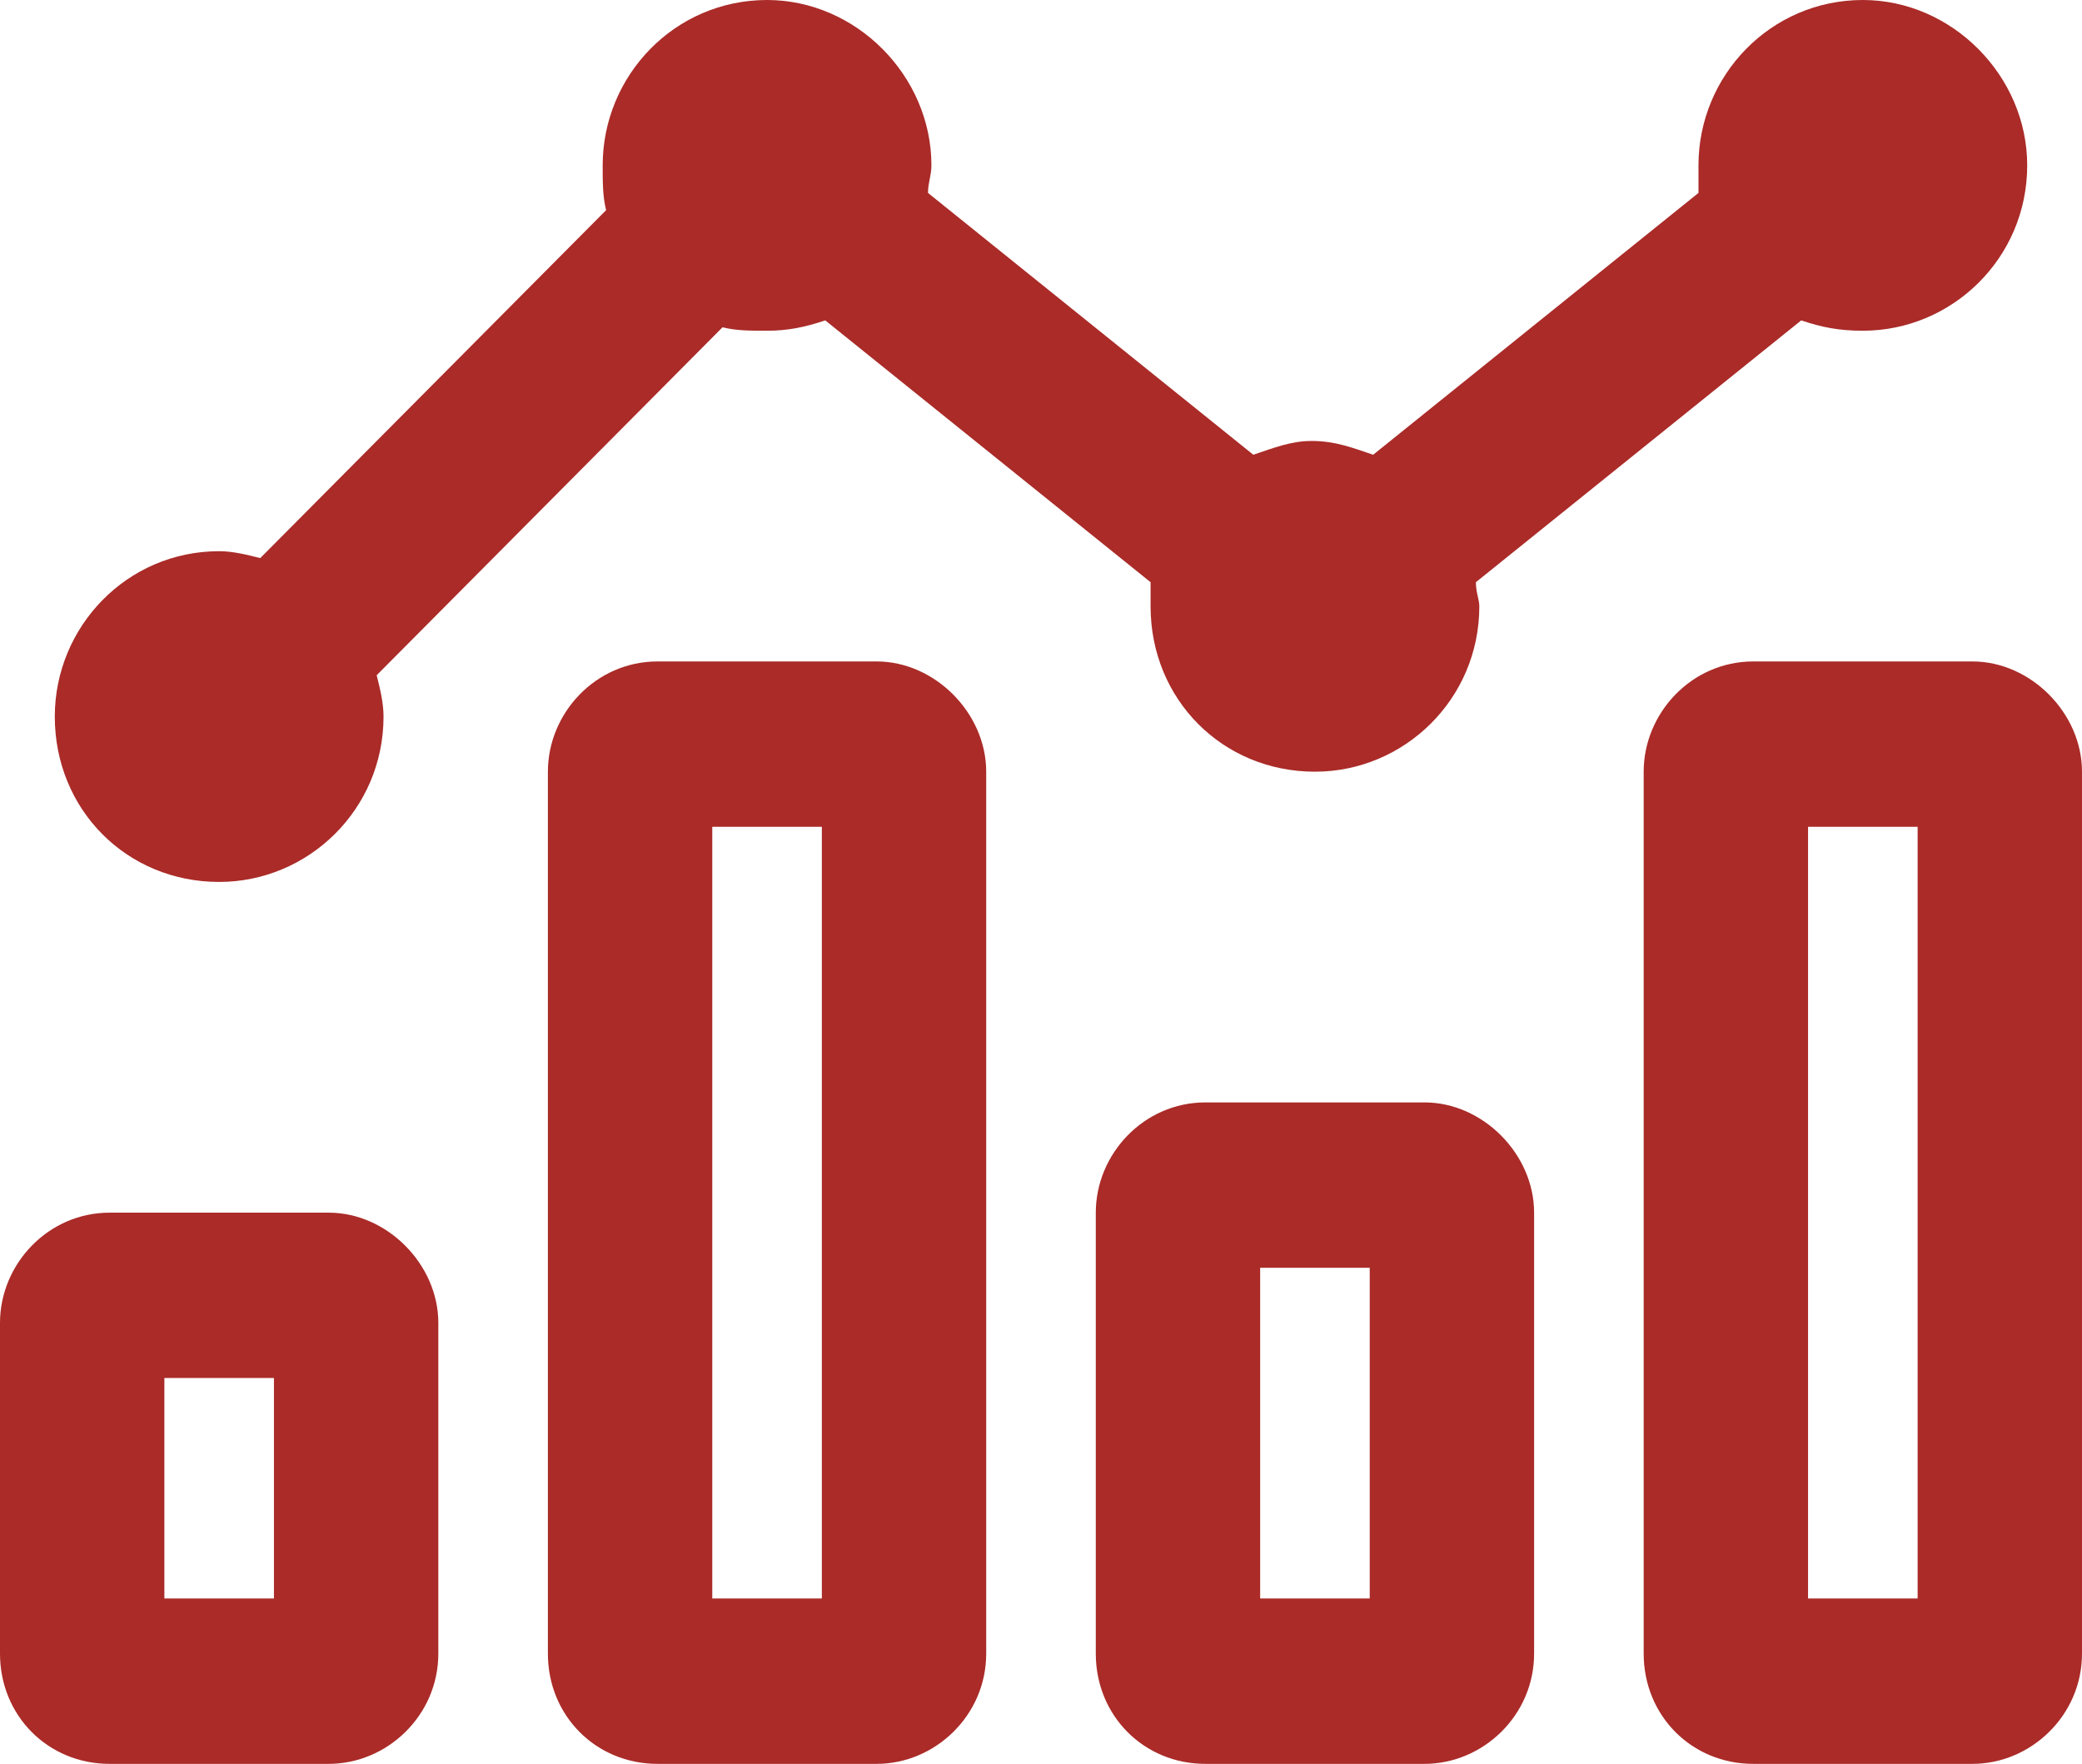 <svg width="157" height="133" viewBox="0 0 157 133" fill="none" xmlns="http://www.w3.org/2000/svg">
<path d="M107.421 83.125H90.895C86.247 83.125 82.632 87.022 82.632 91.438V124.687C82.632 129.363 86.247 133 90.895 133H107.421C111.811 133 115.684 129.363 115.684 124.687V91.438C115.684 87.022 111.811 83.125 107.421 83.125ZM103.289 120.531H95.026V95.594H103.289V120.531ZM148.737 49.875H132.211C127.562 49.875 123.947 53.772 123.947 58.188V124.687C123.947 129.363 127.562 133 132.211 133H148.737C153.127 133 157 129.363 157 124.687V58.188C157 53.772 153.127 49.875 148.737 49.875ZM144.605 120.531H136.342V62.344H144.605V120.531ZM66.105 49.875H49.579C44.931 49.875 41.316 53.772 41.316 58.188V124.687C41.316 129.363 44.931 133 49.579 133H66.105C70.495 133 74.368 129.363 74.368 124.687V58.188C74.368 53.772 70.495 49.875 66.105 49.875ZM61.974 120.531H53.711V62.344H61.974V120.531ZM24.79 91.438H8.263C3.615 91.438 0 95.334 0 99.75V124.687C0 129.363 3.615 133 8.263 133H24.79C29.179 133 33.053 129.363 33.053 124.687V99.75C33.053 95.334 29.179 91.438 24.79 91.438ZM20.658 120.531H12.395V103.906H20.658V120.531ZM16.526 66.5C23.24 66.5 28.921 61.045 28.921 54.031C28.921 52.992 28.663 51.953 28.405 50.914L54.485 24.678C55.518 24.938 56.551 24.938 57.842 24.938C59.392 24.938 60.683 24.678 62.232 24.158L86.763 43.9C86.763 44.68 86.763 45.199 86.763 45.719C86.763 52.732 92.186 58.188 99.158 58.188C105.872 58.188 111.553 52.732 111.553 45.719C111.553 45.199 111.294 44.68 111.294 43.9L135.826 24.158C137.375 24.678 138.666 24.938 140.474 24.938C147.188 24.938 152.868 19.482 152.868 12.469C152.868 5.715 147.188 0 140.474 0C133.502 0 128.079 5.715 128.079 12.469C128.079 13.248 128.079 13.768 128.079 14.547L103.548 34.289C101.998 33.77 100.707 33.25 98.9 33.25C97.35 33.25 96.059 33.77 94.51 34.289L69.979 14.547C69.979 13.768 70.237 13.248 70.237 12.469C70.237 5.715 64.556 0 57.842 0C50.87 0 45.447 5.715 45.447 12.469C45.447 13.768 45.447 14.807 45.706 15.846L19.625 42.082C18.592 41.822 17.559 41.562 16.526 41.562C9.554 41.562 4.132 47.277 4.132 54.031C4.132 61.045 9.554 66.5 16.526 66.5Z" fill="#AA2B28"/>
</svg>
